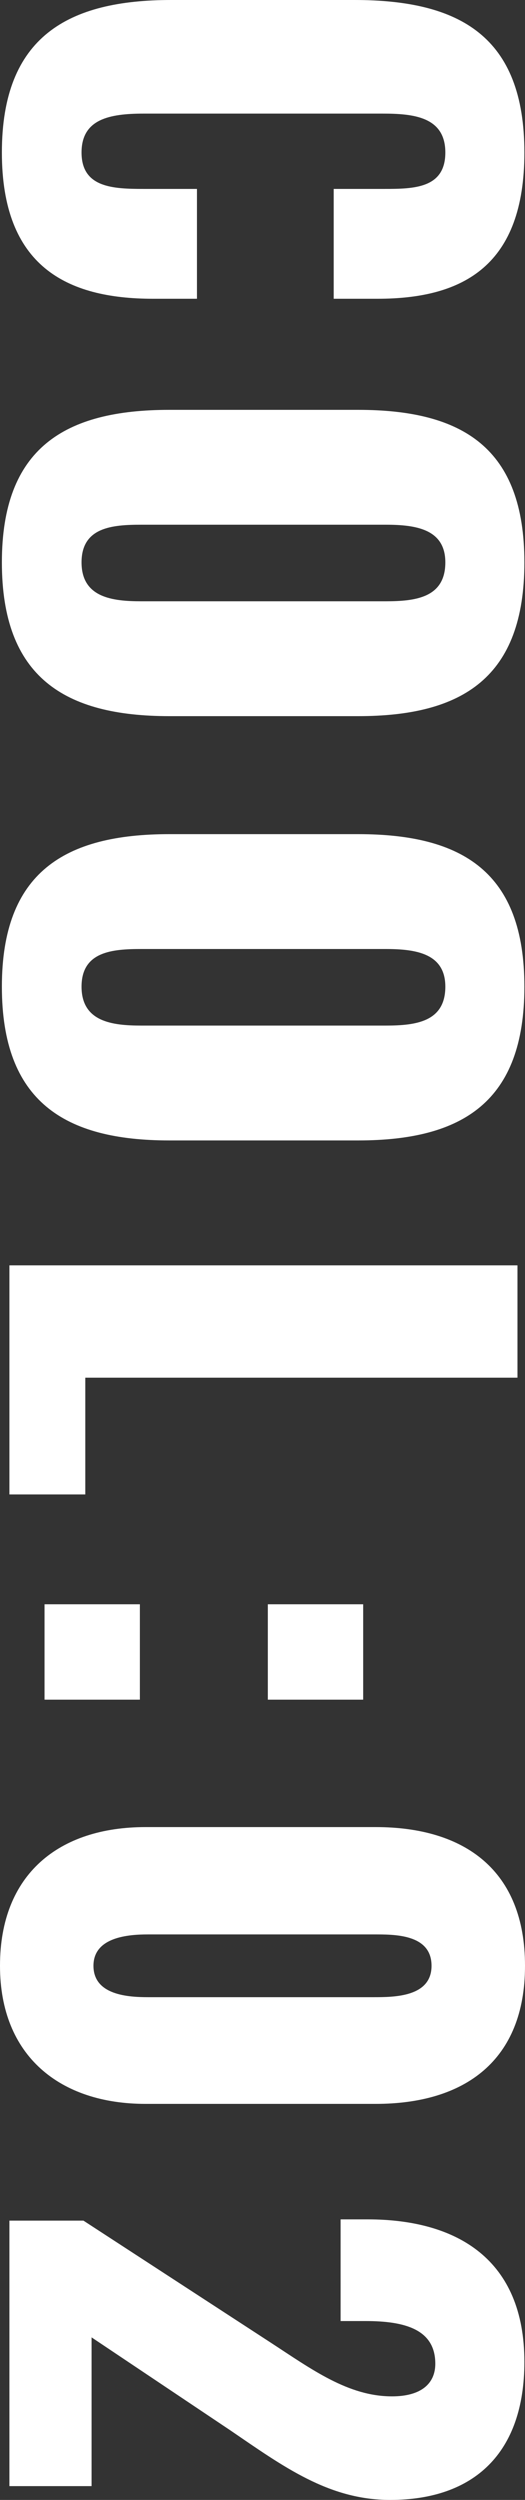 <svg xmlns="http://www.w3.org/2000/svg" width="41.85" height="199.15" viewBox="0 0 41.85 199.15">
  <rect x="0" y="0" width="41.85" height="199.15" fill="#333333" stroke="none"/>
  <path id="パス_7004" data-name="パス 7004" d="M14.6.6c9.05,0,11.65-5.15,11.65-12.05v-3.5H17.5v4.25c0,2.45-.1,4.95-2.9,4.95-2.65,0-3.1-2.2-3.1-4.95V-29.75c0-2.45.25-5,3.1-5s2.9,2.5,2.9,4.85v4.05h8.75v-3.5c0-6.9-2.7-11.7-11.65-11.7C5.35-41.05,2.45-35.9,2.45-27.5v14.6C2.45-4.7,5.35.6,14.6.6ZM47.25.6C56.4.6,59.5-4.4,59.5-12.75V-27.8c0-8.35-3.1-13.25-12.25-13.25-9.1,0-12.15,4.9-12.15,13.25v15.05C35.1-4.4,38.15.6,47.25.6Zm0-6.35c-2.8,0-3-2.45-3-4.75V-30c0-2.4.35-4.75,3-4.75,2.8,0,3.1,2.35,3.1,4.75v19.5C50.35-8.2,50.05-5.75,47.25-5.75ZM81.05.6C90.2.6,93.3-4.4,93.3-12.75V-27.8c0-8.35-3.1-13.25-12.25-13.25-9.1,0-12.15,4.9-12.15,13.25v15.05C68.9-4.4,71.95.6,81.05.6Zm0-6.35c-2.8,0-3-2.45-3-4.75V-30c0-2.4.35-4.75,3-4.75,2.8,0,3.1,2.35,3.1,4.75v19.5C84.15-8.2,83.85-5.75,81.05-5.75ZM103.25,0H121.5V-6.05h-9.3V-40.5h-8.95Zm27-20.6h7.6v-7.6h-7.6Zm0,17.8h7.6v-7.6h-7.6ZM159.05.75c7.2,0,11-4.8,11-11.6V-29.2c0-7.1-3.45-11.9-11-11.9-7.6,0-11.05,4.8-11.05,11.9v18.35C148-3.95,151.75.75,159.05.75Zm0-7.45c-2.3,0-2.5-2.8-2.5-4.35V-29c0-1.65-.05-4.65,2.5-4.65,2.5,0,2.5,3,2.5,4.65v17.95C161.55-9.5,161.4-6.7,159.05-6.7ZM179.35,0H200.5V-6.55H188.65l7.4-11.05c2.9-4.25,5.55-7.85,5.55-12.75,0-6.7-3.75-10.7-11-10.7-8.15,0-11.35,5.35-11.35,12.5v2.15h8.1v-2c0-3.1.65-5.55,3.4-5.55,1.6,0,2.6,1.15,2.6,3.45,0,3.5-2.15,6.4-4.3,9.7l-9.7,14.9Z" transform="translate(0.75 -2.45) rotate(90)" fill="#fff"/>
</svg>
